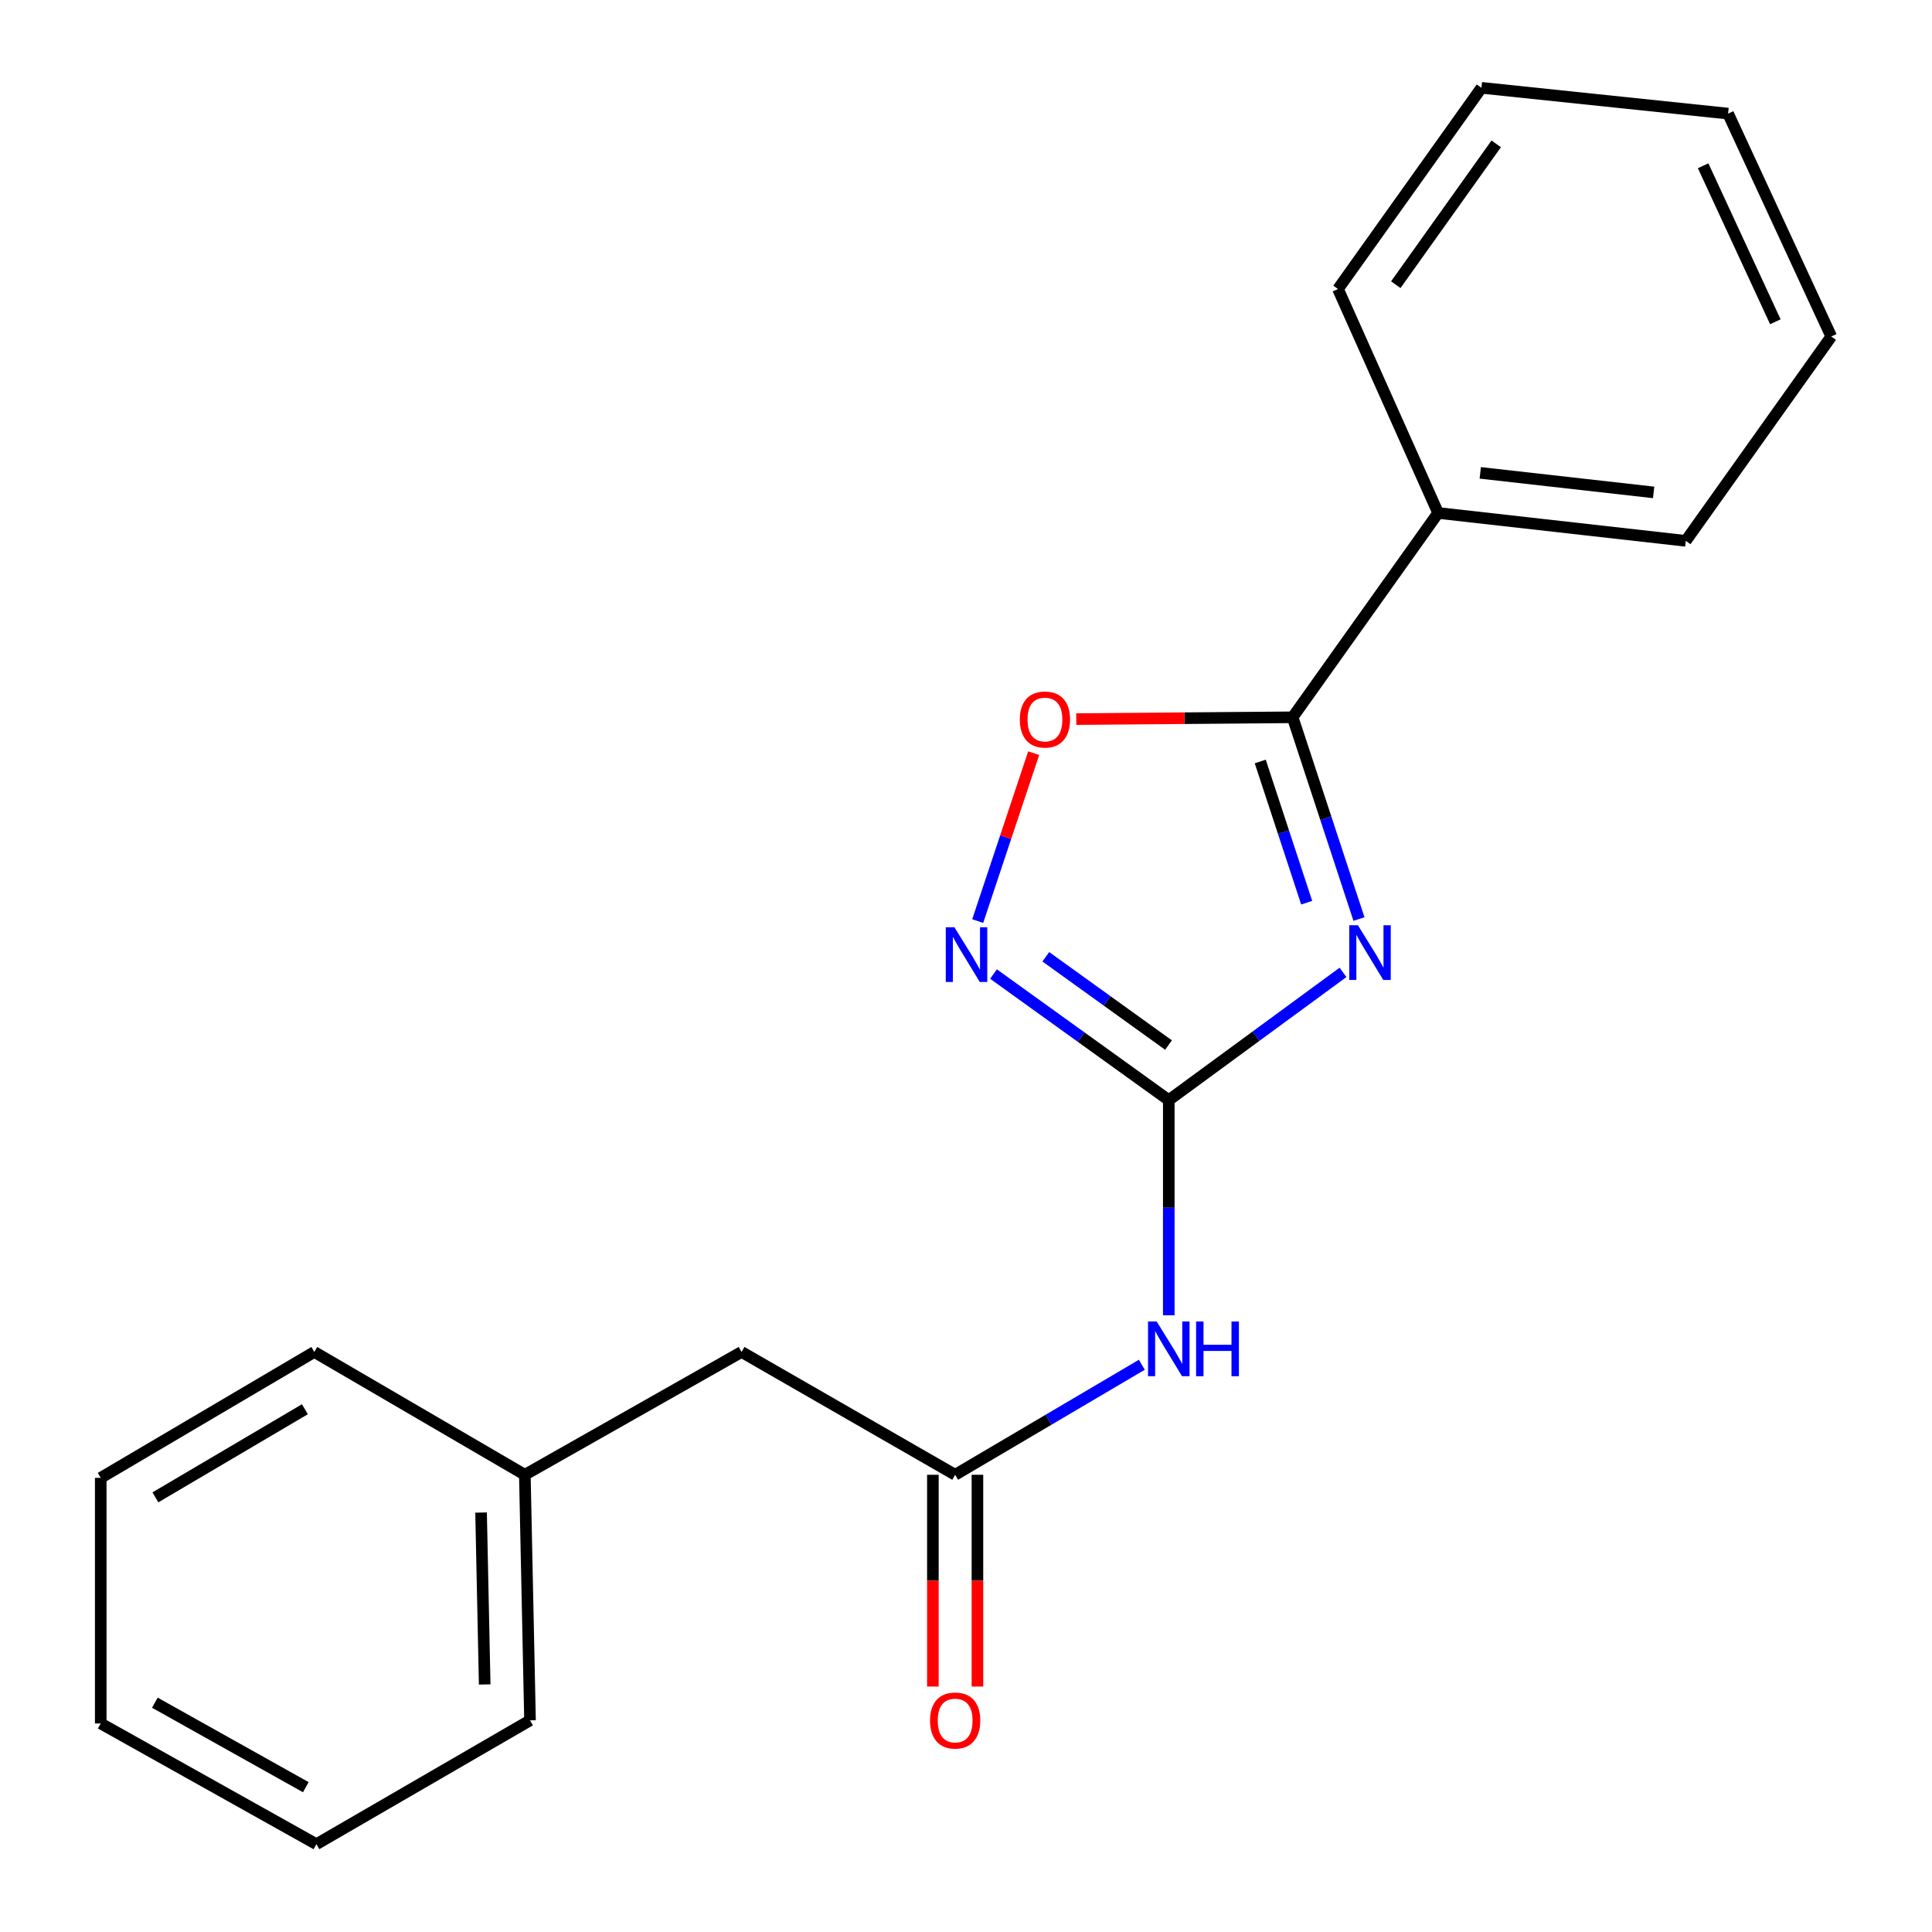 <?xml version='1.0' encoding='iso-8859-1'?>
<svg version='1.1' baseProfile='full'
              xmlns='http://www.w3.org/2000/svg'
                      xmlns:rdkit='http://www.rdkit.org/xml'
                      xmlns:xlink='http://www.w3.org/1999/xlink'
                  xml:space='preserve'
width='1000px' height='1000px' viewBox='0 0 1000 1000'>
<!-- END OF HEADER -->
<rect style='opacity:1.0;fill:#FFFFFF;stroke:none' width='1000' height='1000' x='0' y='0'> </rect>
<path class='bond-0' d='M 695.142,503.299 L 650.051,536.365' style='fill:none;fill-rule:evenodd;stroke:#0000FF;stroke-width:6px;stroke-linecap:butt;stroke-linejoin:miter;stroke-opacity:1' />
<path class='bond-0' d='M 650.051,536.365 L 604.959,569.43' style='fill:none;fill-rule:evenodd;stroke:#000000;stroke-width:6px;stroke-linecap:butt;stroke-linejoin:miter;stroke-opacity:1' />
<path class='bond-1' d='M 703.4,475.691 L 686.23,423.482' style='fill:none;fill-rule:evenodd;stroke:#0000FF;stroke-width:6px;stroke-linecap:butt;stroke-linejoin:miter;stroke-opacity:1' />
<path class='bond-1' d='M 686.23,423.482 L 669.06,371.274' style='fill:none;fill-rule:evenodd;stroke:#000000;stroke-width:6px;stroke-linecap:butt;stroke-linejoin:miter;stroke-opacity:1' />
<path class='bond-1' d='M 676.341,467.233 L 664.322,430.687' style='fill:none;fill-rule:evenodd;stroke:#0000FF;stroke-width:6px;stroke-linecap:butt;stroke-linejoin:miter;stroke-opacity:1' />
<path class='bond-1' d='M 664.322,430.687 L 652.303,394.141' style='fill:none;fill-rule:evenodd;stroke:#000000;stroke-width:6px;stroke-linecap:butt;stroke-linejoin:miter;stroke-opacity:1' />
<path class='bond-2' d='M 604.959,569.43 L 559.596,536.797' style='fill:none;fill-rule:evenodd;stroke:#000000;stroke-width:6px;stroke-linecap:butt;stroke-linejoin:miter;stroke-opacity:1' />
<path class='bond-2' d='M 559.596,536.797 L 514.233,504.165' style='fill:none;fill-rule:evenodd;stroke:#0000FF;stroke-width:6px;stroke-linecap:butt;stroke-linejoin:miter;stroke-opacity:1' />
<path class='bond-2' d='M 604.818,540.919 L 573.064,518.076' style='fill:none;fill-rule:evenodd;stroke:#000000;stroke-width:6px;stroke-linecap:butt;stroke-linejoin:miter;stroke-opacity:1' />
<path class='bond-2' d='M 573.064,518.076 L 541.31,495.233' style='fill:none;fill-rule:evenodd;stroke:#0000FF;stroke-width:6px;stroke-linecap:butt;stroke-linejoin:miter;stroke-opacity:1' />
<path class='bond-3' d='M 604.959,569.43 L 604.959,625.111' style='fill:none;fill-rule:evenodd;stroke:#000000;stroke-width:6px;stroke-linecap:butt;stroke-linejoin:miter;stroke-opacity:1' />
<path class='bond-3' d='M 604.959,625.111 L 604.959,680.791' style='fill:none;fill-rule:evenodd;stroke:#0000FF;stroke-width:6px;stroke-linecap:butt;stroke-linejoin:miter;stroke-opacity:1' />
<path class='bond-4' d='M 669.06,371.274 L 613.062,371.738' style='fill:none;fill-rule:evenodd;stroke:#000000;stroke-width:6px;stroke-linecap:butt;stroke-linejoin:miter;stroke-opacity:1' />
<path class='bond-4' d='M 613.062,371.738 L 557.064,372.203' style='fill:none;fill-rule:evenodd;stroke:#FF0000;stroke-width:6px;stroke-linecap:butt;stroke-linejoin:miter;stroke-opacity:1' />
<path class='bond-6' d='M 669.06,371.274 L 744.371,265.507' style='fill:none;fill-rule:evenodd;stroke:#000000;stroke-width:6px;stroke-linecap:butt;stroke-linejoin:miter;stroke-opacity:1' />
<path class='bond-20' d='M 506.058,476.75 L 520.54,433.299' style='fill:none;fill-rule:evenodd;stroke:#0000FF;stroke-width:6px;stroke-linecap:butt;stroke-linejoin:miter;stroke-opacity:1' />
<path class='bond-20' d='M 520.54,433.299 L 535.022,389.849' style='fill:none;fill-rule:evenodd;stroke:#FF0000;stroke-width:6px;stroke-linecap:butt;stroke-linejoin:miter;stroke-opacity:1' />
<path class='bond-5' d='M 591.01,706.392 L 542.699,734.869' style='fill:none;fill-rule:evenodd;stroke:#0000FF;stroke-width:6px;stroke-linecap:butt;stroke-linejoin:miter;stroke-opacity:1' />
<path class='bond-5' d='M 542.699,734.869 L 494.388,763.346' style='fill:none;fill-rule:evenodd;stroke:#000000;stroke-width:6px;stroke-linecap:butt;stroke-linejoin:miter;stroke-opacity:1' />
<path class='bond-7' d='M 482.857,763.346 L 482.857,818.153' style='fill:none;fill-rule:evenodd;stroke:#000000;stroke-width:6px;stroke-linecap:butt;stroke-linejoin:miter;stroke-opacity:1' />
<path class='bond-7' d='M 482.857,818.153 L 482.857,872.96' style='fill:none;fill-rule:evenodd;stroke:#FF0000;stroke-width:6px;stroke-linecap:butt;stroke-linejoin:miter;stroke-opacity:1' />
<path class='bond-7' d='M 505.919,763.346 L 505.919,818.153' style='fill:none;fill-rule:evenodd;stroke:#000000;stroke-width:6px;stroke-linecap:butt;stroke-linejoin:miter;stroke-opacity:1' />
<path class='bond-7' d='M 505.919,818.153 L 505.919,872.96' style='fill:none;fill-rule:evenodd;stroke:#FF0000;stroke-width:6px;stroke-linecap:butt;stroke-linejoin:miter;stroke-opacity:1' />
<path class='bond-8' d='M 494.388,763.346 L 383.83,699.771' style='fill:none;fill-rule:evenodd;stroke:#000000;stroke-width:6px;stroke-linecap:butt;stroke-linejoin:miter;stroke-opacity:1' />
<path class='bond-10' d='M 744.371,265.507 L 872.559,279.947' style='fill:none;fill-rule:evenodd;stroke:#000000;stroke-width:6px;stroke-linecap:butt;stroke-linejoin:miter;stroke-opacity:1' />
<path class='bond-10' d='M 766.181,244.756 L 855.912,254.864' style='fill:none;fill-rule:evenodd;stroke:#000000;stroke-width:6px;stroke-linecap:butt;stroke-linejoin:miter;stroke-opacity:1' />
<path class='bond-11' d='M 744.371,265.507 L 692.545,149.594' style='fill:none;fill-rule:evenodd;stroke:#000000;stroke-width:6px;stroke-linecap:butt;stroke-linejoin:miter;stroke-opacity:1' />
<path class='bond-9' d='M 383.83,699.771 L 271.657,763.346' style='fill:none;fill-rule:evenodd;stroke:#000000;stroke-width:6px;stroke-linecap:butt;stroke-linejoin:miter;stroke-opacity:1' />
<path class='bond-12' d='M 271.657,763.346 L 274.335,890.458' style='fill:none;fill-rule:evenodd;stroke:#000000;stroke-width:6px;stroke-linecap:butt;stroke-linejoin:miter;stroke-opacity:1' />
<path class='bond-12' d='M 249.002,782.899 L 250.876,871.877' style='fill:none;fill-rule:evenodd;stroke:#000000;stroke-width:6px;stroke-linecap:butt;stroke-linejoin:miter;stroke-opacity:1' />
<path class='bond-13' d='M 271.657,763.346 L 162.688,699.771' style='fill:none;fill-rule:evenodd;stroke:#000000;stroke-width:6px;stroke-linecap:butt;stroke-linejoin:miter;stroke-opacity:1' />
<path class='bond-15' d='M 872.559,279.947 L 947.857,174.168' style='fill:none;fill-rule:evenodd;stroke:#000000;stroke-width:6px;stroke-linecap:butt;stroke-linejoin:miter;stroke-opacity:1' />
<path class='bond-14' d='M 692.545,149.594 L 766.793,45.455' style='fill:none;fill-rule:evenodd;stroke:#000000;stroke-width:6px;stroke-linecap:butt;stroke-linejoin:miter;stroke-opacity:1' />
<path class='bond-14' d='M 722.46,147.361 L 774.434,74.464' style='fill:none;fill-rule:evenodd;stroke:#000000;stroke-width:6px;stroke-linecap:butt;stroke-linejoin:miter;stroke-opacity:1' />
<path class='bond-17' d='M 274.335,890.458 L 163.764,954.545' style='fill:none;fill-rule:evenodd;stroke:#000000;stroke-width:6px;stroke-linecap:butt;stroke-linejoin:miter;stroke-opacity:1' />
<path class='bond-16' d='M 162.688,699.771 L 52.143,764.935' style='fill:none;fill-rule:evenodd;stroke:#000000;stroke-width:6px;stroke-linecap:butt;stroke-linejoin:miter;stroke-opacity:1' />
<path class='bond-16' d='M 157.818,729.413 L 80.436,775.028' style='fill:none;fill-rule:evenodd;stroke:#000000;stroke-width:6px;stroke-linecap:butt;stroke-linejoin:miter;stroke-opacity:1' />
<path class='bond-19' d='M 766.793,45.455 L 894.455,58.805' style='fill:none;fill-rule:evenodd;stroke:#000000;stroke-width:6px;stroke-linecap:butt;stroke-linejoin:miter;stroke-opacity:1' />
<path class='bond-21' d='M 947.857,174.168 L 894.455,58.805' style='fill:none;fill-rule:evenodd;stroke:#000000;stroke-width:6px;stroke-linecap:butt;stroke-linejoin:miter;stroke-opacity:1' />
<path class='bond-21' d='M 918.918,166.552 L 881.537,85.797' style='fill:none;fill-rule:evenodd;stroke:#000000;stroke-width:6px;stroke-linecap:butt;stroke-linejoin:miter;stroke-opacity:1' />
<path class='bond-18' d='M 52.143,764.935 L 52.143,892.059' style='fill:none;fill-rule:evenodd;stroke:#000000;stroke-width:6px;stroke-linecap:butt;stroke-linejoin:miter;stroke-opacity:1' />
<path class='bond-22' d='M 163.764,954.545 L 52.143,892.059' style='fill:none;fill-rule:evenodd;stroke:#000000;stroke-width:6px;stroke-linecap:butt;stroke-linejoin:miter;stroke-opacity:1' />
<path class='bond-22' d='M 158.286,925.049 L 80.151,881.309' style='fill:none;fill-rule:evenodd;stroke:#000000;stroke-width:6px;stroke-linecap:butt;stroke-linejoin:miter;stroke-opacity:1' />
<path  class='atom-0' d='M 702.851 478.896
L 712.131 493.896
Q 713.051 495.376, 714.531 498.056
Q 716.011 500.736, 716.091 500.896
L 716.091 478.896
L 719.851 478.896
L 719.851 507.216
L 715.971 507.216
L 706.011 490.816
Q 704.851 488.896, 703.611 486.696
Q 702.411 484.496, 702.051 483.816
L 702.051 507.216
L 698.371 507.216
L 698.371 478.896
L 702.851 478.896
' fill='#0000FF'/>
<path  class='atom-3' d='M 494.009 479.959
L 503.289 494.959
Q 504.209 496.439, 505.689 499.119
Q 507.169 501.799, 507.249 501.959
L 507.249 479.959
L 511.009 479.959
L 511.009 508.279
L 507.129 508.279
L 497.169 491.879
Q 496.009 489.959, 494.769 487.759
Q 493.569 485.559, 493.209 484.879
L 493.209 508.279
L 489.529 508.279
L 489.529 479.959
L 494.009 479.959
' fill='#0000FF'/>
<path  class='atom-4' d='M 598.699 684.009
L 607.979 699.009
Q 608.899 700.489, 610.379 703.169
Q 611.859 705.849, 611.939 706.009
L 611.939 684.009
L 615.699 684.009
L 615.699 712.329
L 611.819 712.329
L 601.859 695.929
Q 600.699 694.009, 599.459 691.809
Q 598.259 689.609, 597.899 688.929
L 597.899 712.329
L 594.219 712.329
L 594.219 684.009
L 598.699 684.009
' fill='#0000FF'/>
<path  class='atom-4' d='M 619.099 684.009
L 622.939 684.009
L 622.939 696.049
L 637.419 696.049
L 637.419 684.009
L 641.259 684.009
L 641.259 712.329
L 637.419 712.329
L 637.419 699.249
L 622.939 699.249
L 622.939 712.329
L 619.099 712.329
L 619.099 684.009
' fill='#0000FF'/>
<path  class='atom-5' d='M 527.859 372.417
Q 527.859 365.617, 531.219 361.817
Q 534.579 358.017, 540.859 358.017
Q 547.139 358.017, 550.499 361.817
Q 553.859 365.617, 553.859 372.417
Q 553.859 379.297, 550.459 383.217
Q 547.059 387.097, 540.859 387.097
Q 534.619 387.097, 531.219 383.217
Q 527.859 379.337, 527.859 372.417
M 540.859 383.897
Q 545.179 383.897, 547.499 381.017
Q 549.859 378.097, 549.859 372.417
Q 549.859 366.857, 547.499 364.057
Q 545.179 361.217, 540.859 361.217
Q 536.539 361.217, 534.179 364.017
Q 531.859 366.817, 531.859 372.417
Q 531.859 378.137, 534.179 381.017
Q 536.539 383.897, 540.859 383.897
' fill='#FF0000'/>
<path  class='atom-8' d='M 481.388 890.538
Q 481.388 883.738, 484.748 879.938
Q 488.108 876.138, 494.388 876.138
Q 500.668 876.138, 504.028 879.938
Q 507.388 883.738, 507.388 890.538
Q 507.388 897.418, 503.988 901.338
Q 500.588 905.218, 494.388 905.218
Q 488.148 905.218, 484.748 901.338
Q 481.388 897.458, 481.388 890.538
M 494.388 902.018
Q 498.708 902.018, 501.028 899.138
Q 503.388 896.218, 503.388 890.538
Q 503.388 884.978, 501.028 882.178
Q 498.708 879.338, 494.388 879.338
Q 490.068 879.338, 487.708 882.138
Q 485.388 884.938, 485.388 890.538
Q 485.388 896.258, 487.708 899.138
Q 490.068 902.018, 494.388 902.018
' fill='#FF0000'/>
</svg>

